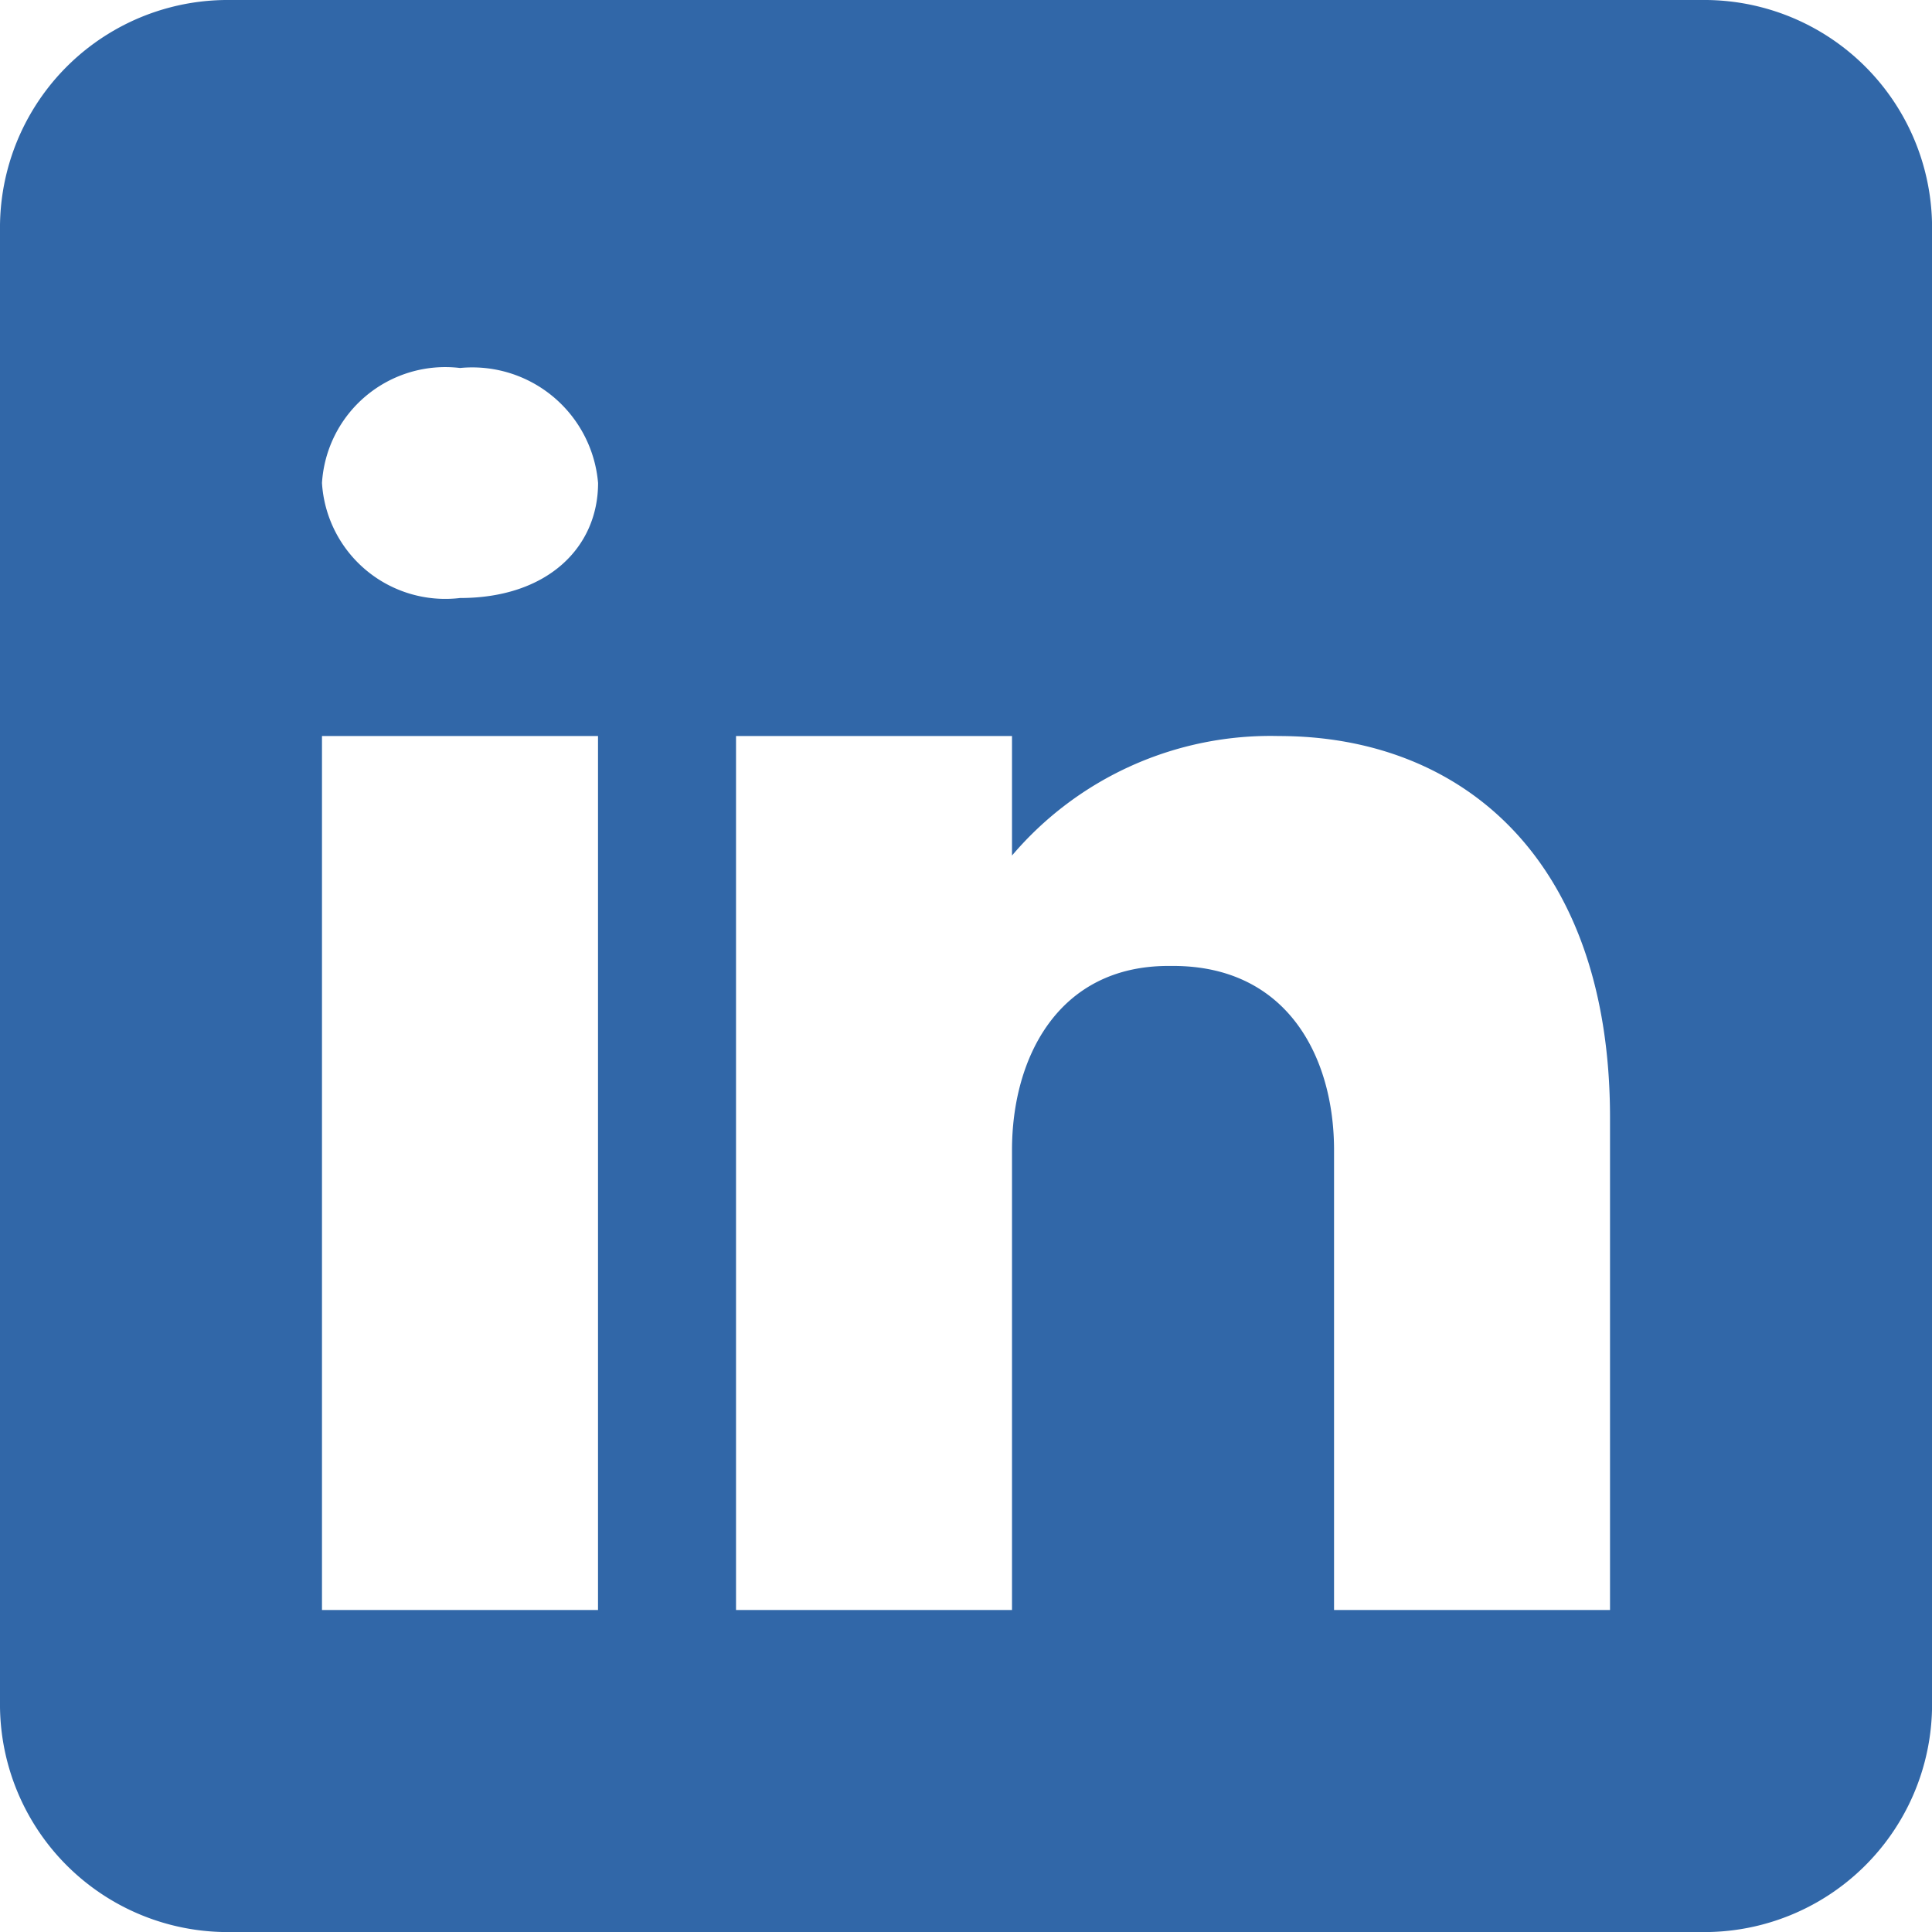 <svg xmlns="http://www.w3.org/2000/svg" viewBox="0 0 32.336 32.336">
  <defs>
    <style>
      .cls-1 {
        fill: #3167a8;
      }
    </style>
  </defs>
  <path id="Tracé_48" data-name="Tracé 48" class="cls-1" d="M28.487,0H3.85A3.812,3.812,0,0,0,0,3.85V28.487a3.812,3.812,0,0,0,3.85,3.85H28.487a3.812,3.812,0,0,0,3.85-3.85V3.85A3.812,3.812,0,0,0,28.487,0ZM10.009,12.319V26.947H5.389V12.319ZM5.389,8.084A2.068,2.068,0,0,1,7.7,6.159a2.113,2.113,0,0,1,2.31,1.925c0,1.078-.847,1.925-2.31,1.925A2.068,2.068,0,0,1,5.389,8.084ZM26.947,26.947H22.328v-7.7c0-1.54-.77-3.08-2.695-3.08h-.077c-1.848,0-2.618,1.54-2.618,3.08v7.7H12.319V12.319h4.619v2a5.677,5.677,0,0,1,4.466-2c3.08,0,5.543,2.079,5.543,6.39Z"/>
</svg>
